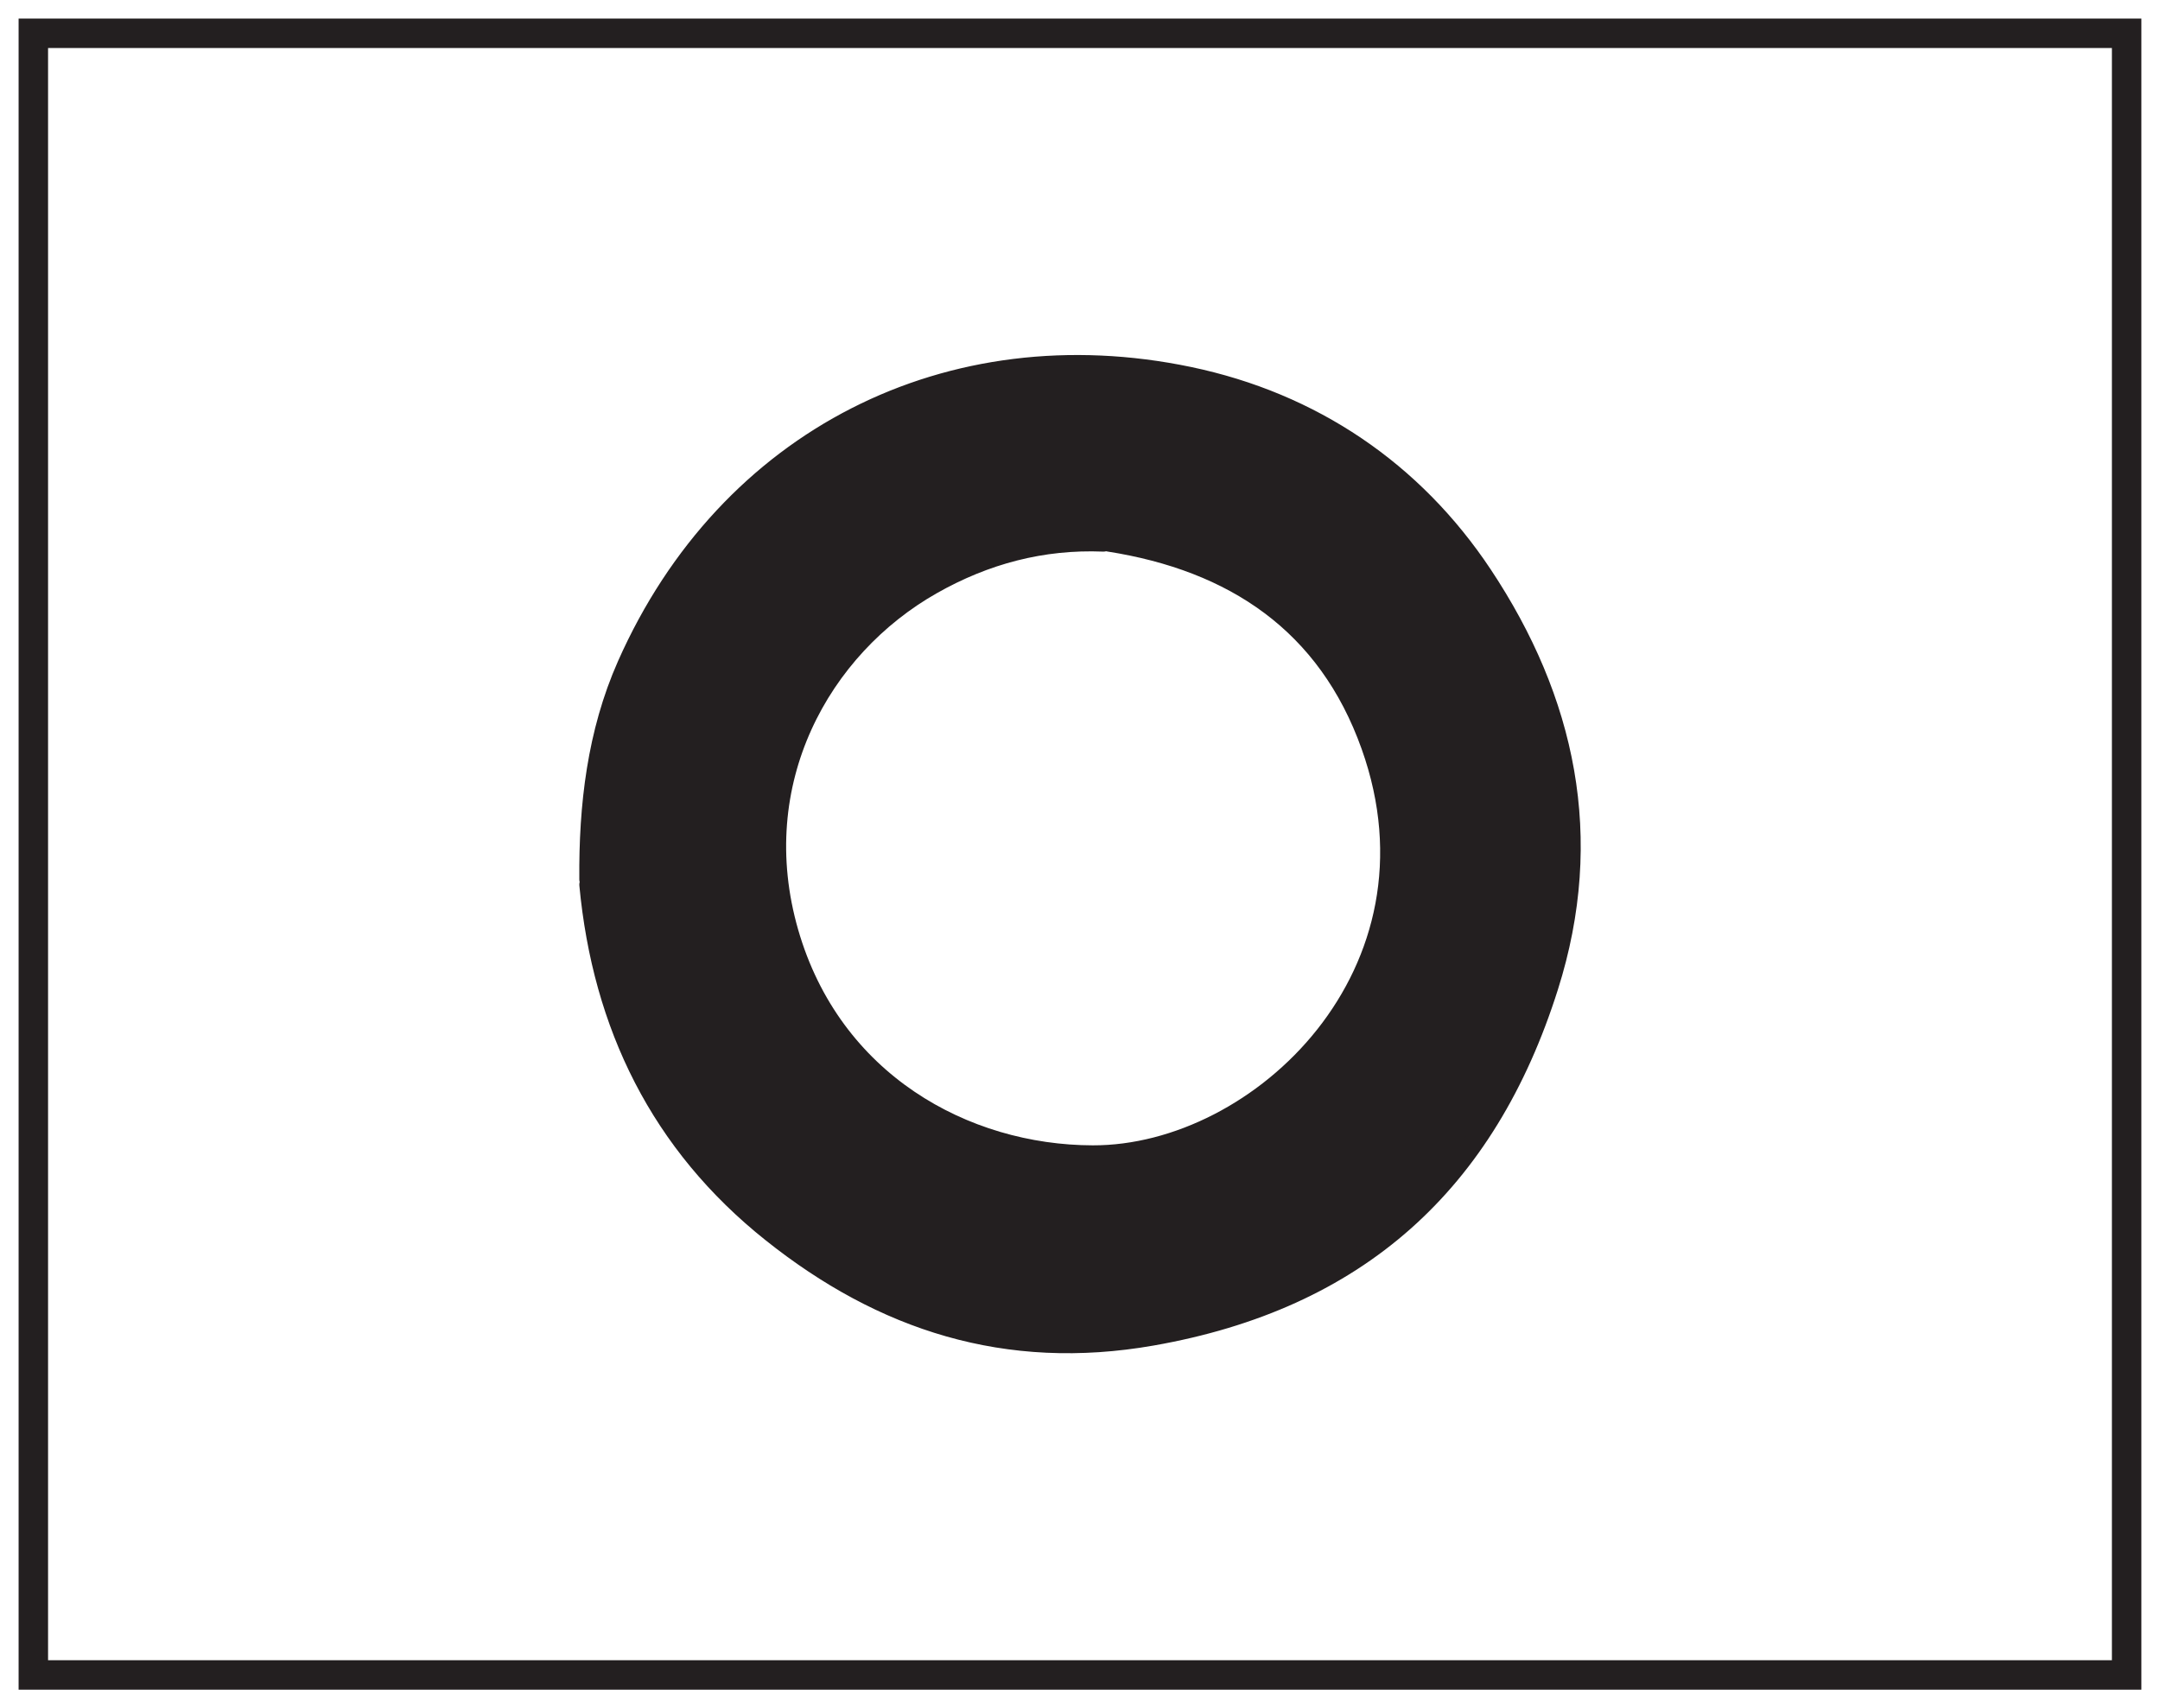 <?xml version="1.0" encoding="UTF-8"?>
<svg xmlns="http://www.w3.org/2000/svg" xmlns:xlink="http://www.w3.org/1999/xlink" width="220pt" height="174pt" viewBox="0 0 220 174" version="1.1">
<g id="surface1">
<rect x="0" y="0" width="220" height="174" style="fill:rgb(100%,100%,100%);fill-opacity:1;stroke:none;"/>
<path style=" stroke:none;fill-rule:nonzero;fill:rgb(100%,100%,100%);fill-opacity:1;" d="M 3.395 3.391 L 216.602 3.391 L 216.602 170.609 L 3.395 170.609 Z M 3.395 3.391 "/>
<path style=" stroke:none;fill-rule:nonzero;fill:rgb(13.73%,12.16%,12.549%);fill-opacity:1;" d="M 218.102 1.891 L 1.895 1.891 L 1.895 172.109 L 218.102 172.109 Z M 215.102 169.109 L 4.895 169.109 L 4.895 4.891 L 215.102 4.891 Z M 215.102 169.109 "/>
<path style="fill-rule:nonzero;fill:rgb(13.73%,12.16%,12.549%);fill-opacity:1;stroke-width:2;stroke-linecap:round;stroke-linejoin:round;stroke:rgb(13.73%,12.16%,12.549%);stroke-opacity:1;stroke-miterlimit:10;" d="M 0.001 -0 C 1.349 -14.356 7.271 -26.411 18.591 -35.43 C 29.907 -44.458 42.525 -48.551 57.321 -45.958 C 78.259 -42.286 91.376 -30.434 97.72 -10.379 C 102.528 4.8 99.458 18.824 90.997 31.558 C 83.958 42.152 73.642 49.132 61.103 51.753 C 36.767 56.832 14.118 45.527 3.853 22.355 C 0.798 15.453 -0.057 8.05 0.001 0.542 " transform="matrix(1,0,0,-1,60.003,90.113)"/>
<path style="fill-rule:nonzero;fill:rgb(100%,100%,100%);fill-opacity:1;stroke-width:2;stroke-linecap:round;stroke-linejoin:round;stroke:rgb(13.73%,12.16%,12.549%);stroke-opacity:1;stroke-miterlimit:10;" d="M -0 0.002 C 12.734 -1.987 22.261 -8.334 26.691 -20.756 C 34.929 -43.831 15.429 -62.514 -1.633 -62.475 C -14.684 -62.448 -28.207 -55.014 -32.598 -39.795 C -37.012 -24.475 -29.344 -10.784 -18.008 -4.362 C -12.586 -1.288 -6.793 0.255 -0.543 0.002 " transform="matrix(1,0,0,-1,112.934,55.189)"/>
</g>
</svg>
